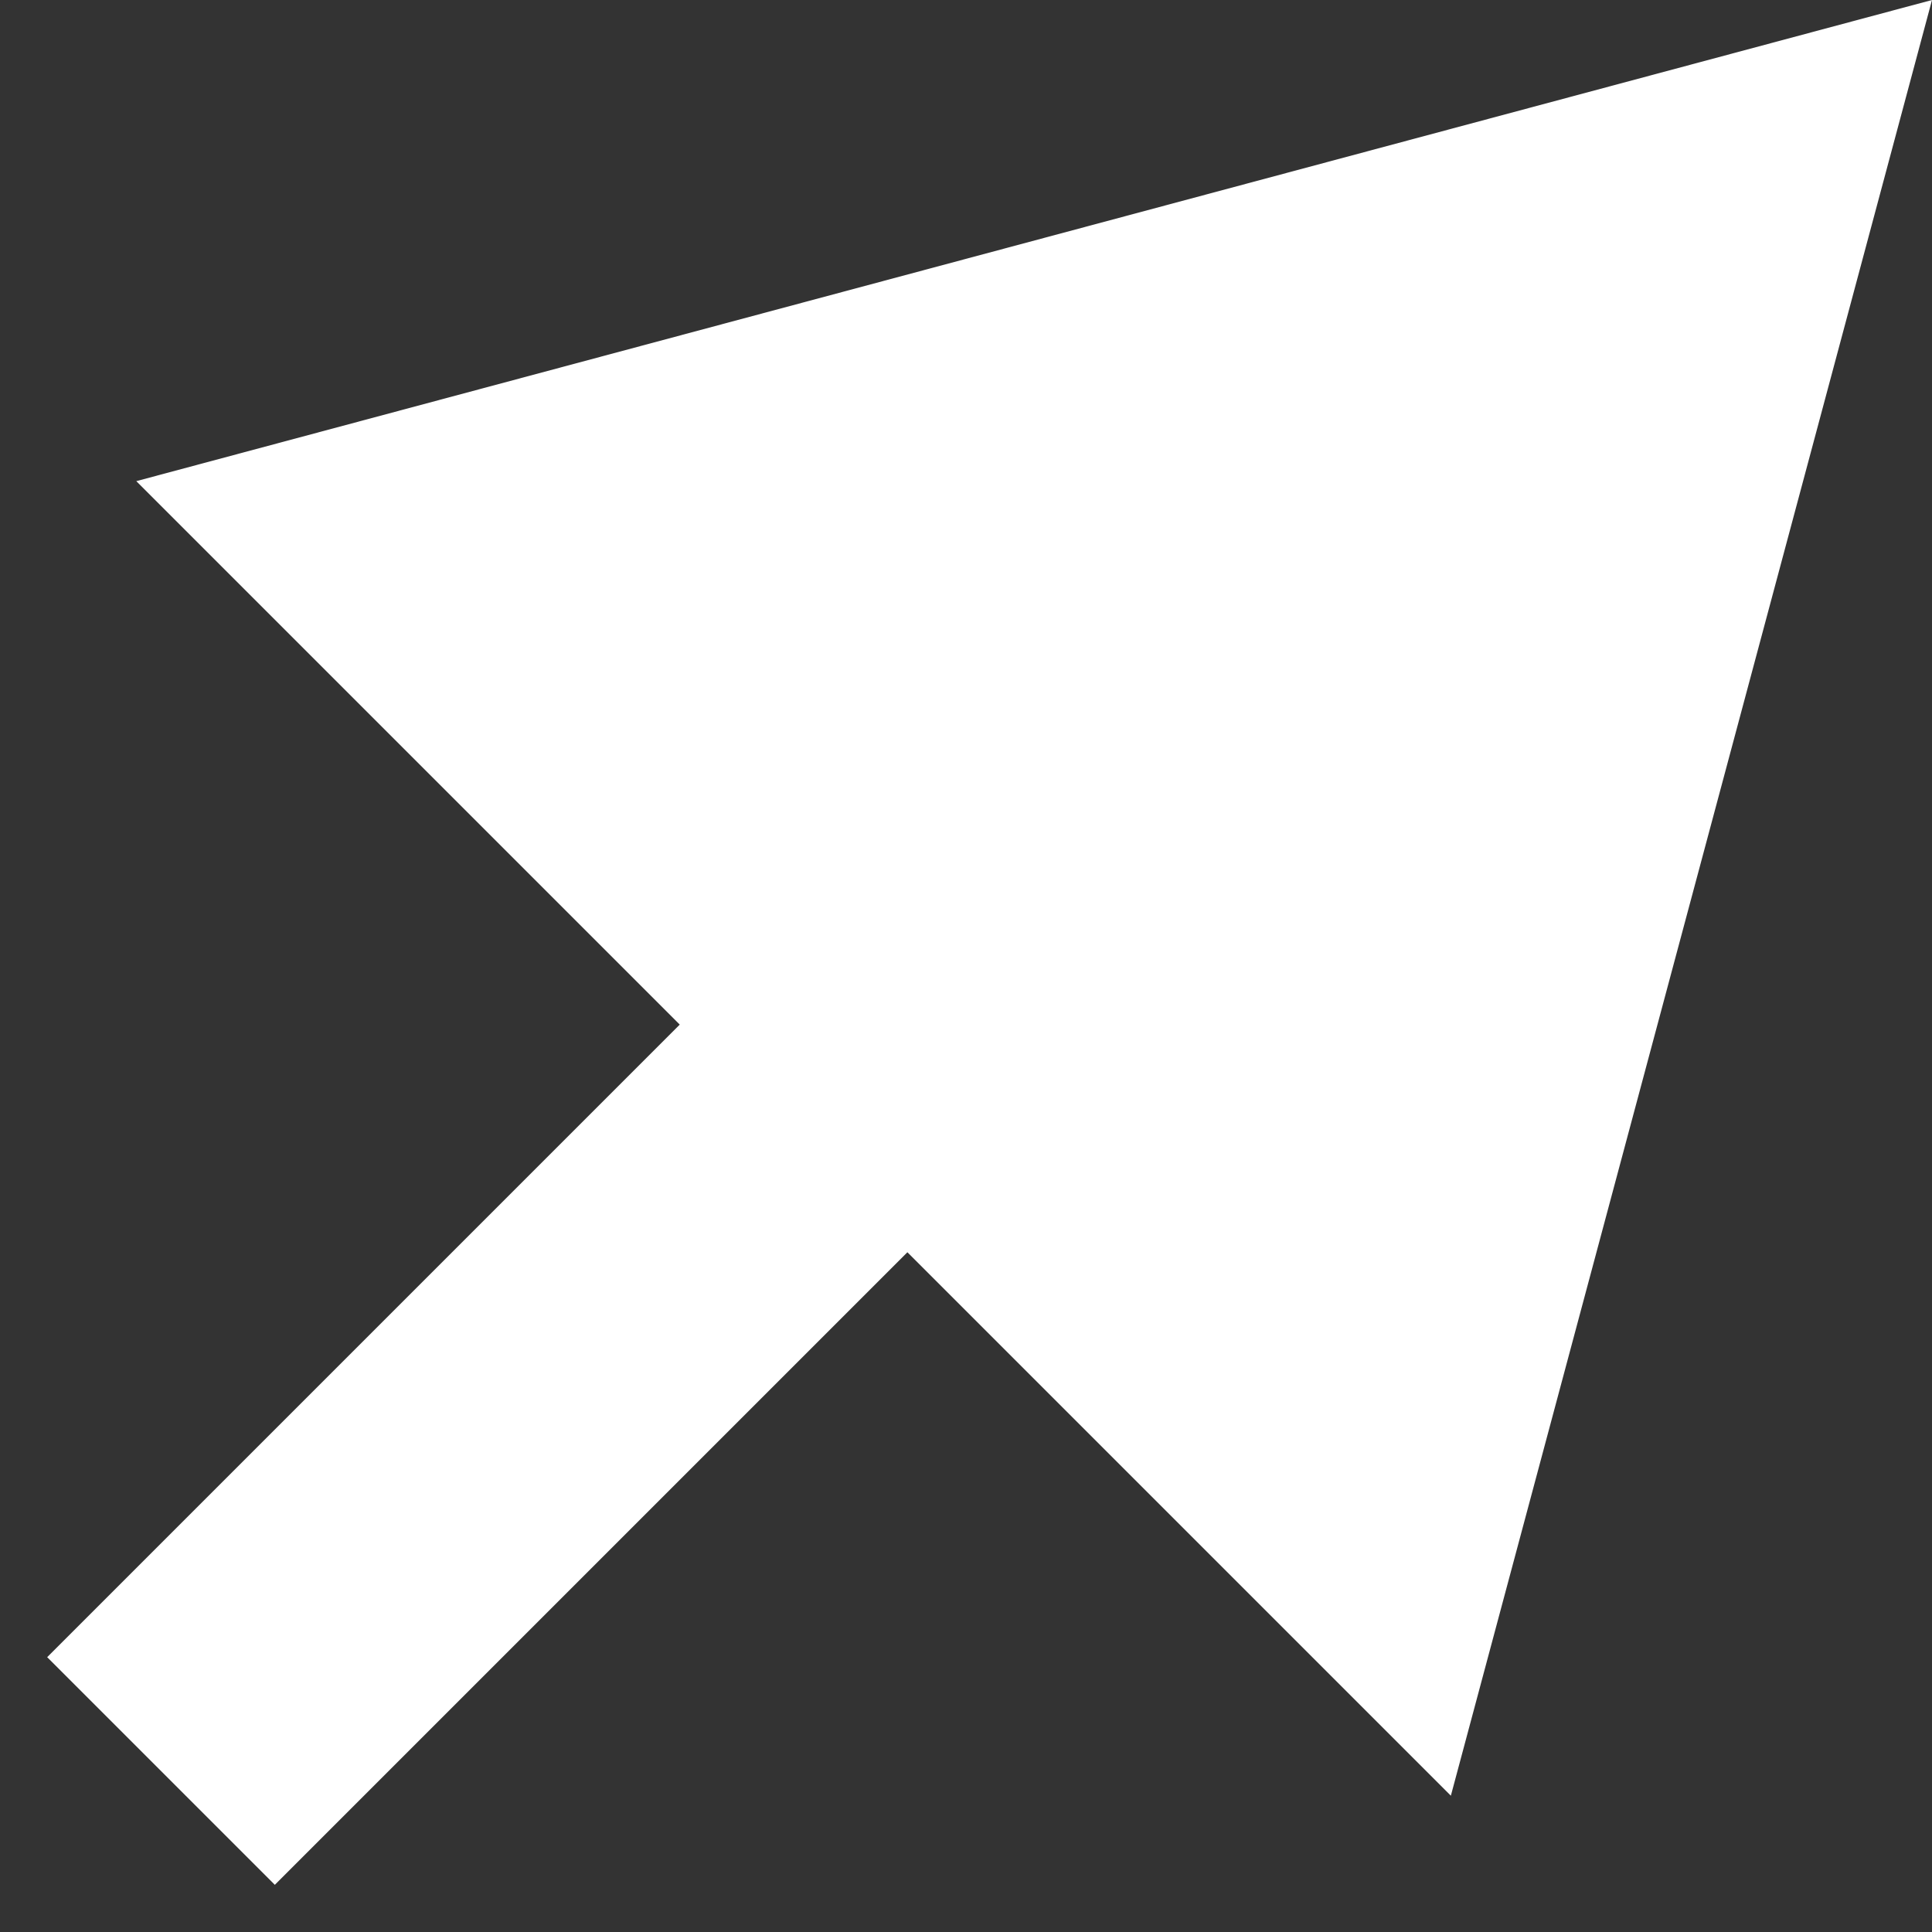 <?xml version="1.0" encoding="UTF-8"?> <svg xmlns="http://www.w3.org/2000/svg" width="24" height="24" viewBox="0 0 24 24" fill="none"><rect x="0" y="0" width="24" height="24" fill="#333333" stroke="none"/> <path d="M24 -1.77578e-06L1.693 5.977L18.023 22.307L24 -1.77578e-06ZM3.414 23.414L12.686 14.142L9.858 11.314L0.586 20.586L3.414 23.414Z" fill="white"></path> </svg> 